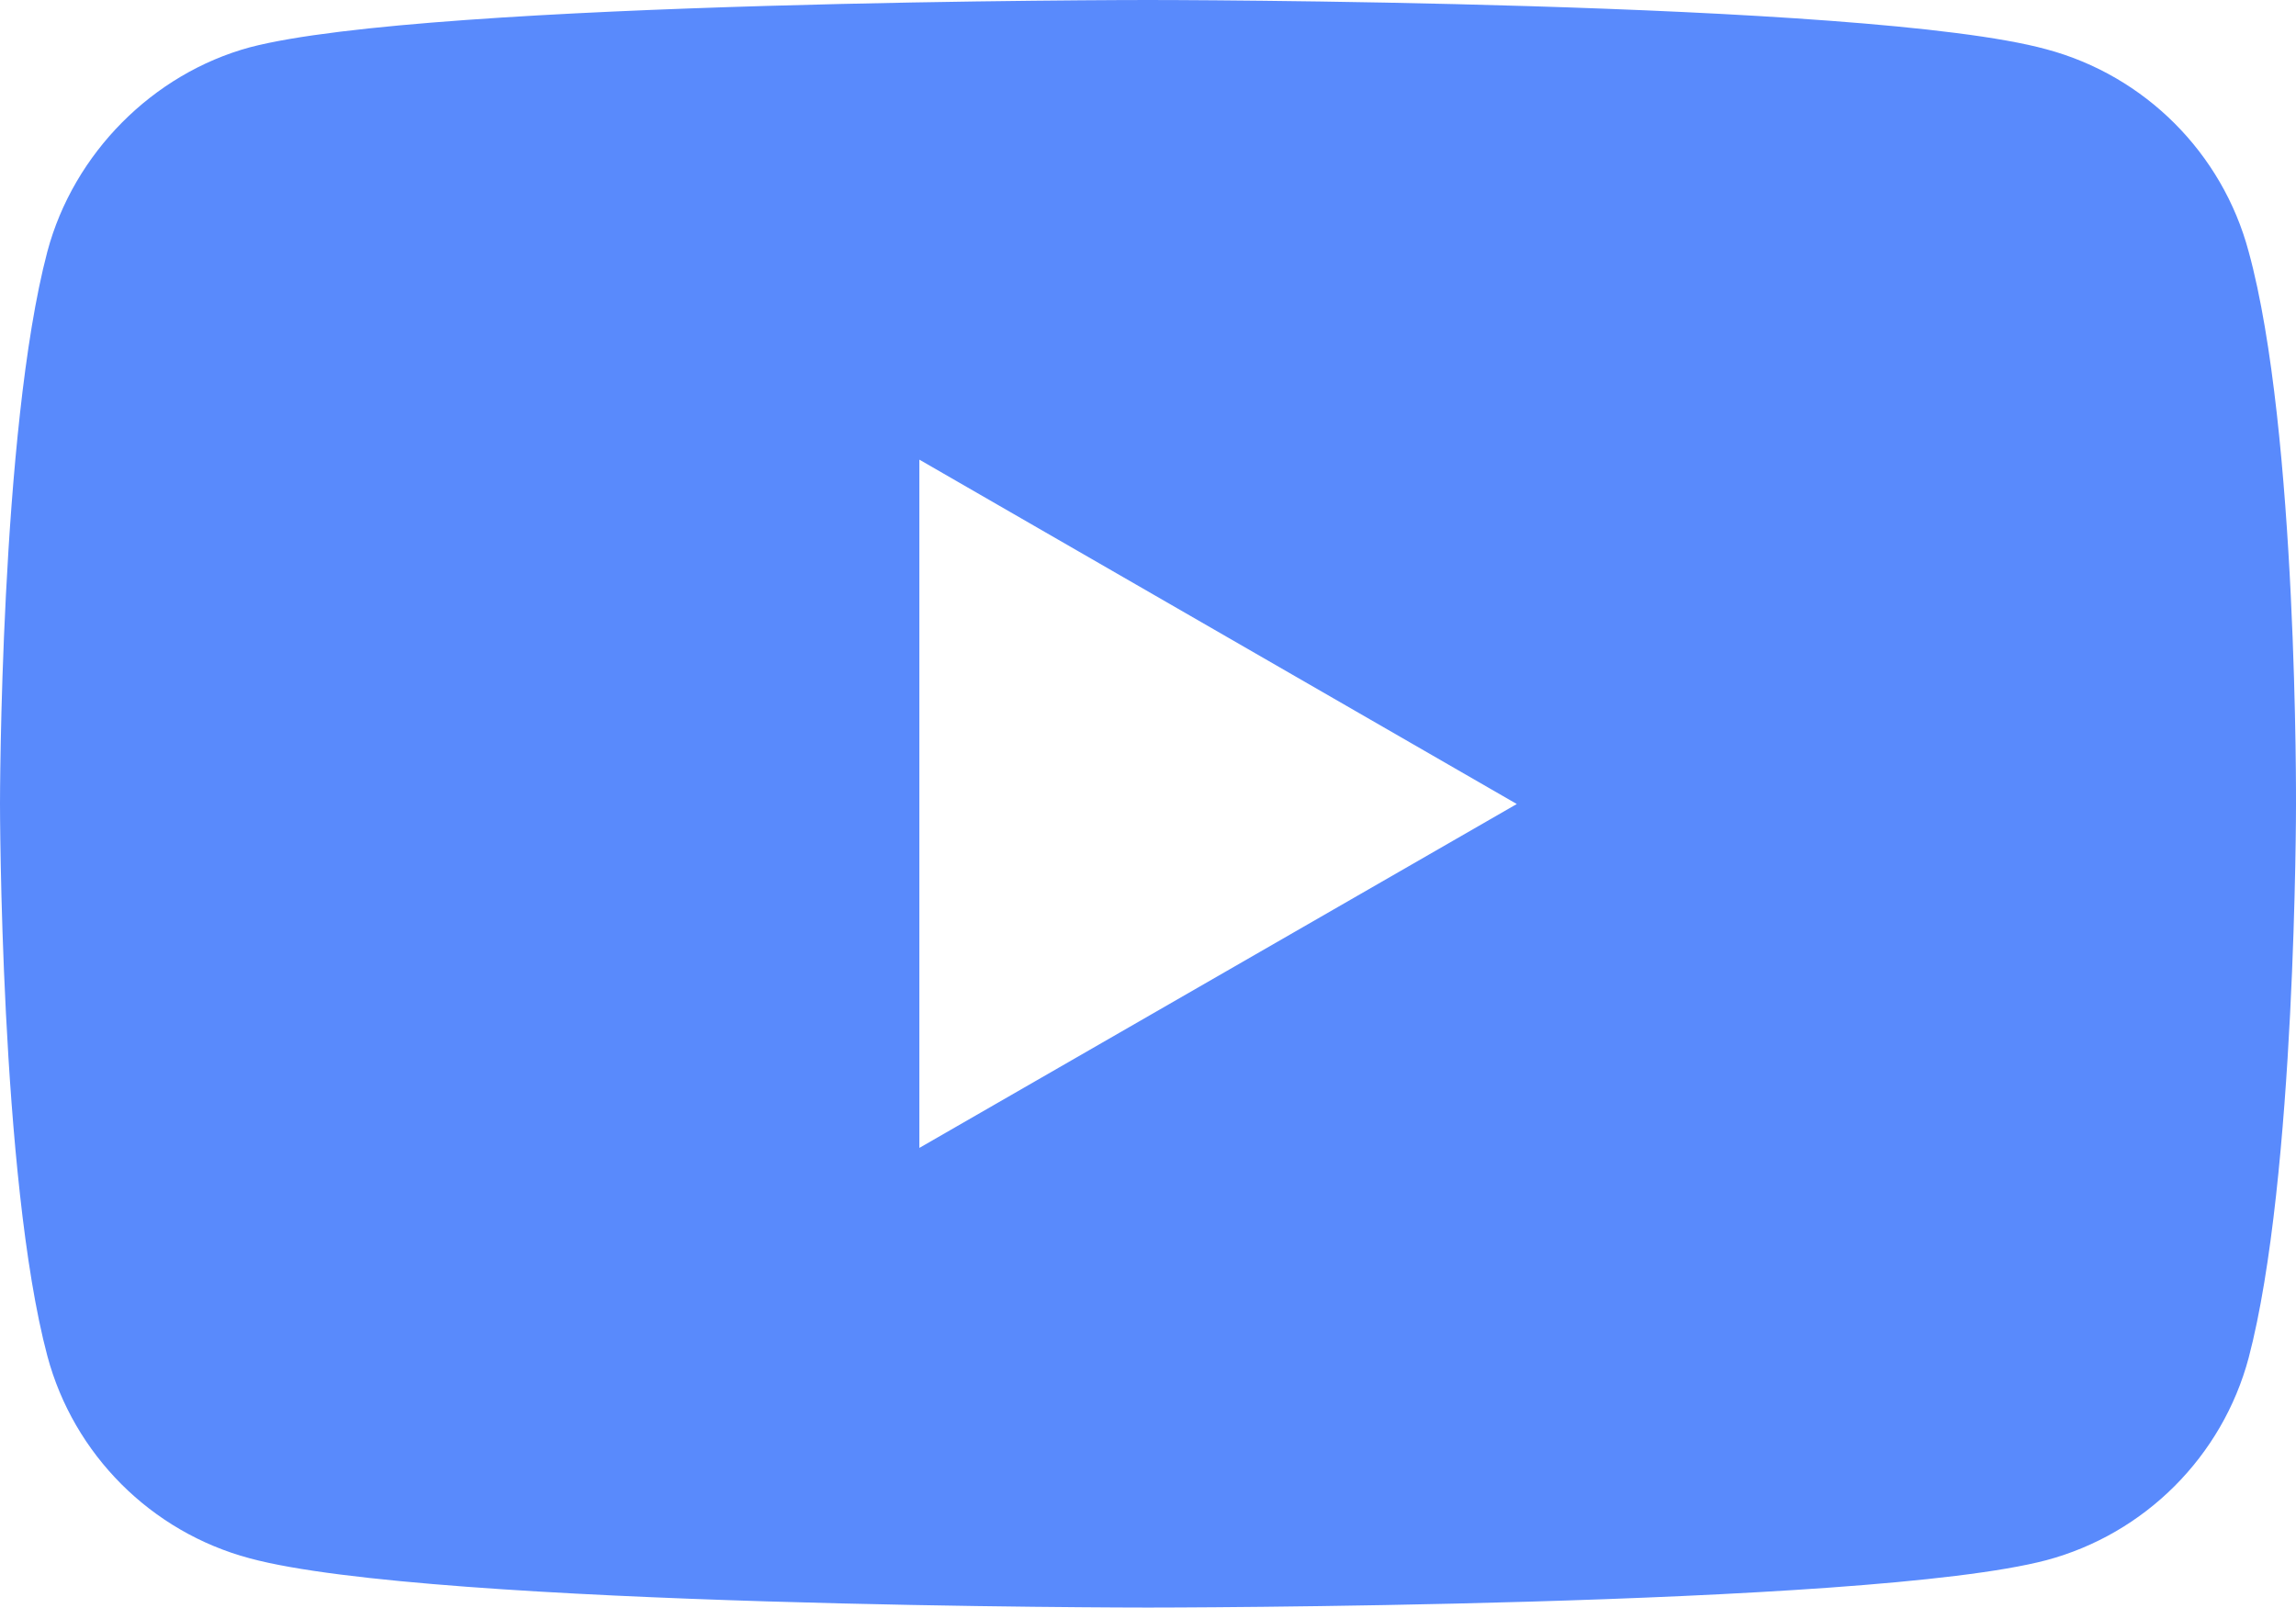 <svg xmlns:svgjs="http://svgjs.com/svgjs" xmlns="http://www.w3.org/2000/svg" xmlns:xlink="http://www.w3.org/1999/xlink" version="1.1" id="Calque_1" x="0px" y="0px" style="enable-background:new -183 401.1 484 331.8;" xml:space="preserve" viewBox="-183 401.1 480 336.1">
<style type="text/css">
	.st0{fill:#598AFC;}
</style>
<g>
	<path class="st0" d="M287.1,453.7c-5.5-20.6-21.7-36.8-42.3-42.3C207.2,401.1,57,401.1,57,401.1s-150.2,0-187.8,9.9   c-20.2,5.5-36.8,22.1-42.3,42.7c-9.9,37.5-9.9,115.4-9.9,115.4s0,78.3,9.9,115.5c5.5,20.6,21.7,36.8,42.3,42.3   c38,10.3,187.8,10.3,187.8,10.3s150.2,0,187.8-9.9c20.6-5.5,36.8-21.7,42.3-42.3c9.9-37.6,9.9-115.5,9.9-115.5   S297.4,491.2,287.1,453.7z M9.2,641.1V497.2l124.9,72L9.2,641.1z"/>
</g>
</svg>